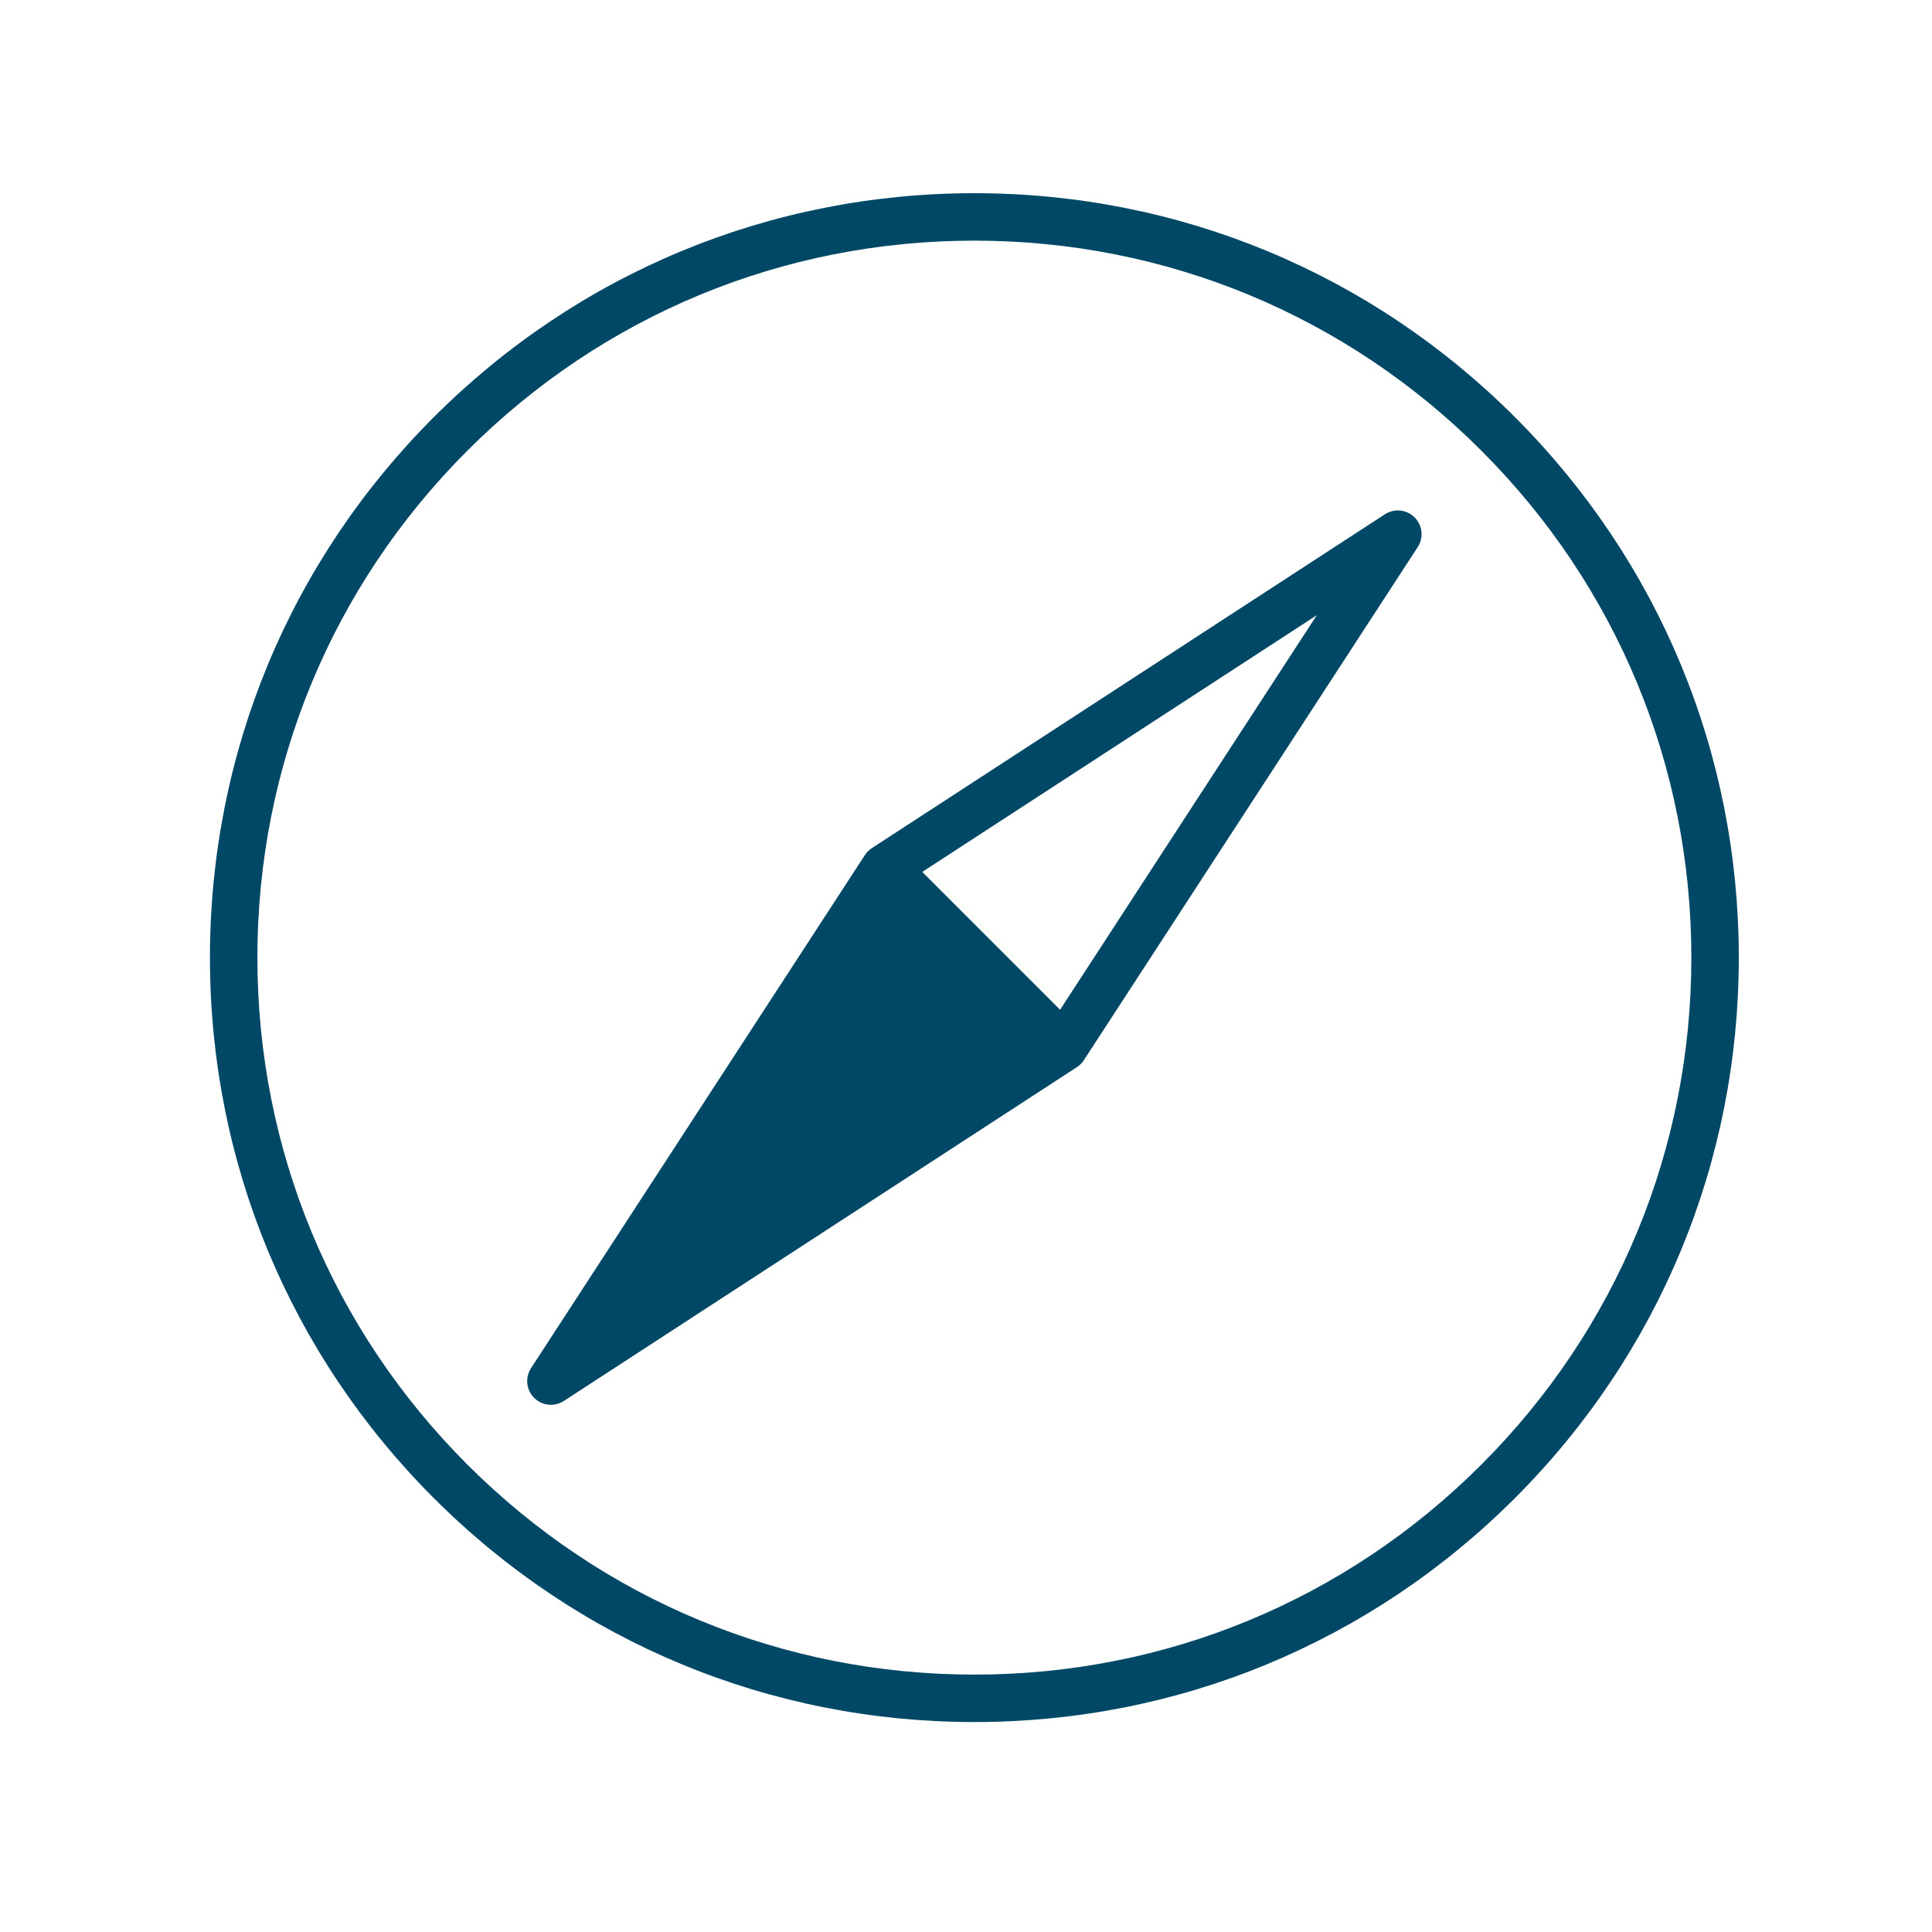 <svg xmlns="http://www.w3.org/2000/svg" xmlns:xlink="http://www.w3.org/1999/xlink" width="2000" zoomAndPan="magnify" viewBox="0 0 1500 1500" height="2000" preserveAspectRatio="xMidYMid meet" version="1.0"><defs><clipPath id="9793a23646"><path d="M 163.004 150 L 1350 150 L 1350 1337 L 163.004 1337 Z M 163.004 150 " clip-rule="nonzero"/></clipPath></defs><g clip-path="url(#9793a23646)"><path fill="#004866" d="M 756.504 1336.992 C 597.973 1336.992 448.934 1275.258 336.836 1163.164 C 224.738 1051.066 163.004 902.023 163.004 743.496 C 163.004 584.969 224.738 435.926 336.836 323.832 C 448.934 211.734 597.973 150 756.504 150 C 915.031 150 1064.07 211.734 1176.168 323.832 C 1288.262 435.926 1350 584.969 1350 743.496 C 1350 902.023 1288.262 1051.066 1176.168 1163.164 C 1064.07 1275.258 915.031 1336.992 756.504 1336.992 Z M 756.504 186.832 C 607.812 186.832 468.02 244.734 362.883 349.875 C 257.742 455.016 199.84 594.805 199.84 743.496 C 199.84 892.188 257.742 1031.977 362.883 1137.117 C 468.02 1242.258 607.812 1300.16 756.504 1300.16 C 905.191 1300.16 1044.984 1242.258 1150.125 1137.117 C 1255.262 1031.977 1313.168 892.188 1313.168 743.496 C 1313.168 594.805 1255.262 455.016 1150.125 349.875 C 1044.984 244.734 905.191 186.832 756.504 186.832 Z M 1098.297 401.703 C 1092.141 395.551 1082.527 394.543 1075.23 399.289 L 676.887 658.488 C 676.883 658.488 676.879 658.492 676.879 658.492 C 676.371 658.824 675.875 659.184 675.398 659.57 C 675.375 659.59 675.352 659.602 675.328 659.621 C 674.93 659.945 674.551 660.301 674.172 660.66 C 674.004 660.824 673.836 660.988 673.676 661.16 C 673.309 661.539 672.953 661.922 672.625 662.324 C 672.613 662.34 672.602 662.355 672.59 662.371 C 672.199 662.859 671.832 663.359 671.496 663.875 C 671.496 663.875 671.496 663.879 671.492 663.879 L 412.293 1062.223 C 407.547 1069.52 408.555 1079.137 414.707 1085.293 C 418.266 1088.848 422.98 1090.684 427.738 1090.684 C 431.207 1090.684 434.699 1089.707 437.773 1087.703 L 836.121 828.508 C 836.125 828.504 836.125 828.504 836.129 828.5 C 837.18 827.816 838.176 827.016 839.102 826.094 C 840.023 825.168 840.824 824.168 841.512 823.117 L 1100.711 424.77 C 1105.457 417.477 1104.449 407.855 1098.297 401.703 Z M 823.031 783.98 L 716.02 676.969 L 1022.375 477.625 Z M 823.031 783.98 " fill-opacity="1" fill-rule="nonzero"/></g></svg>